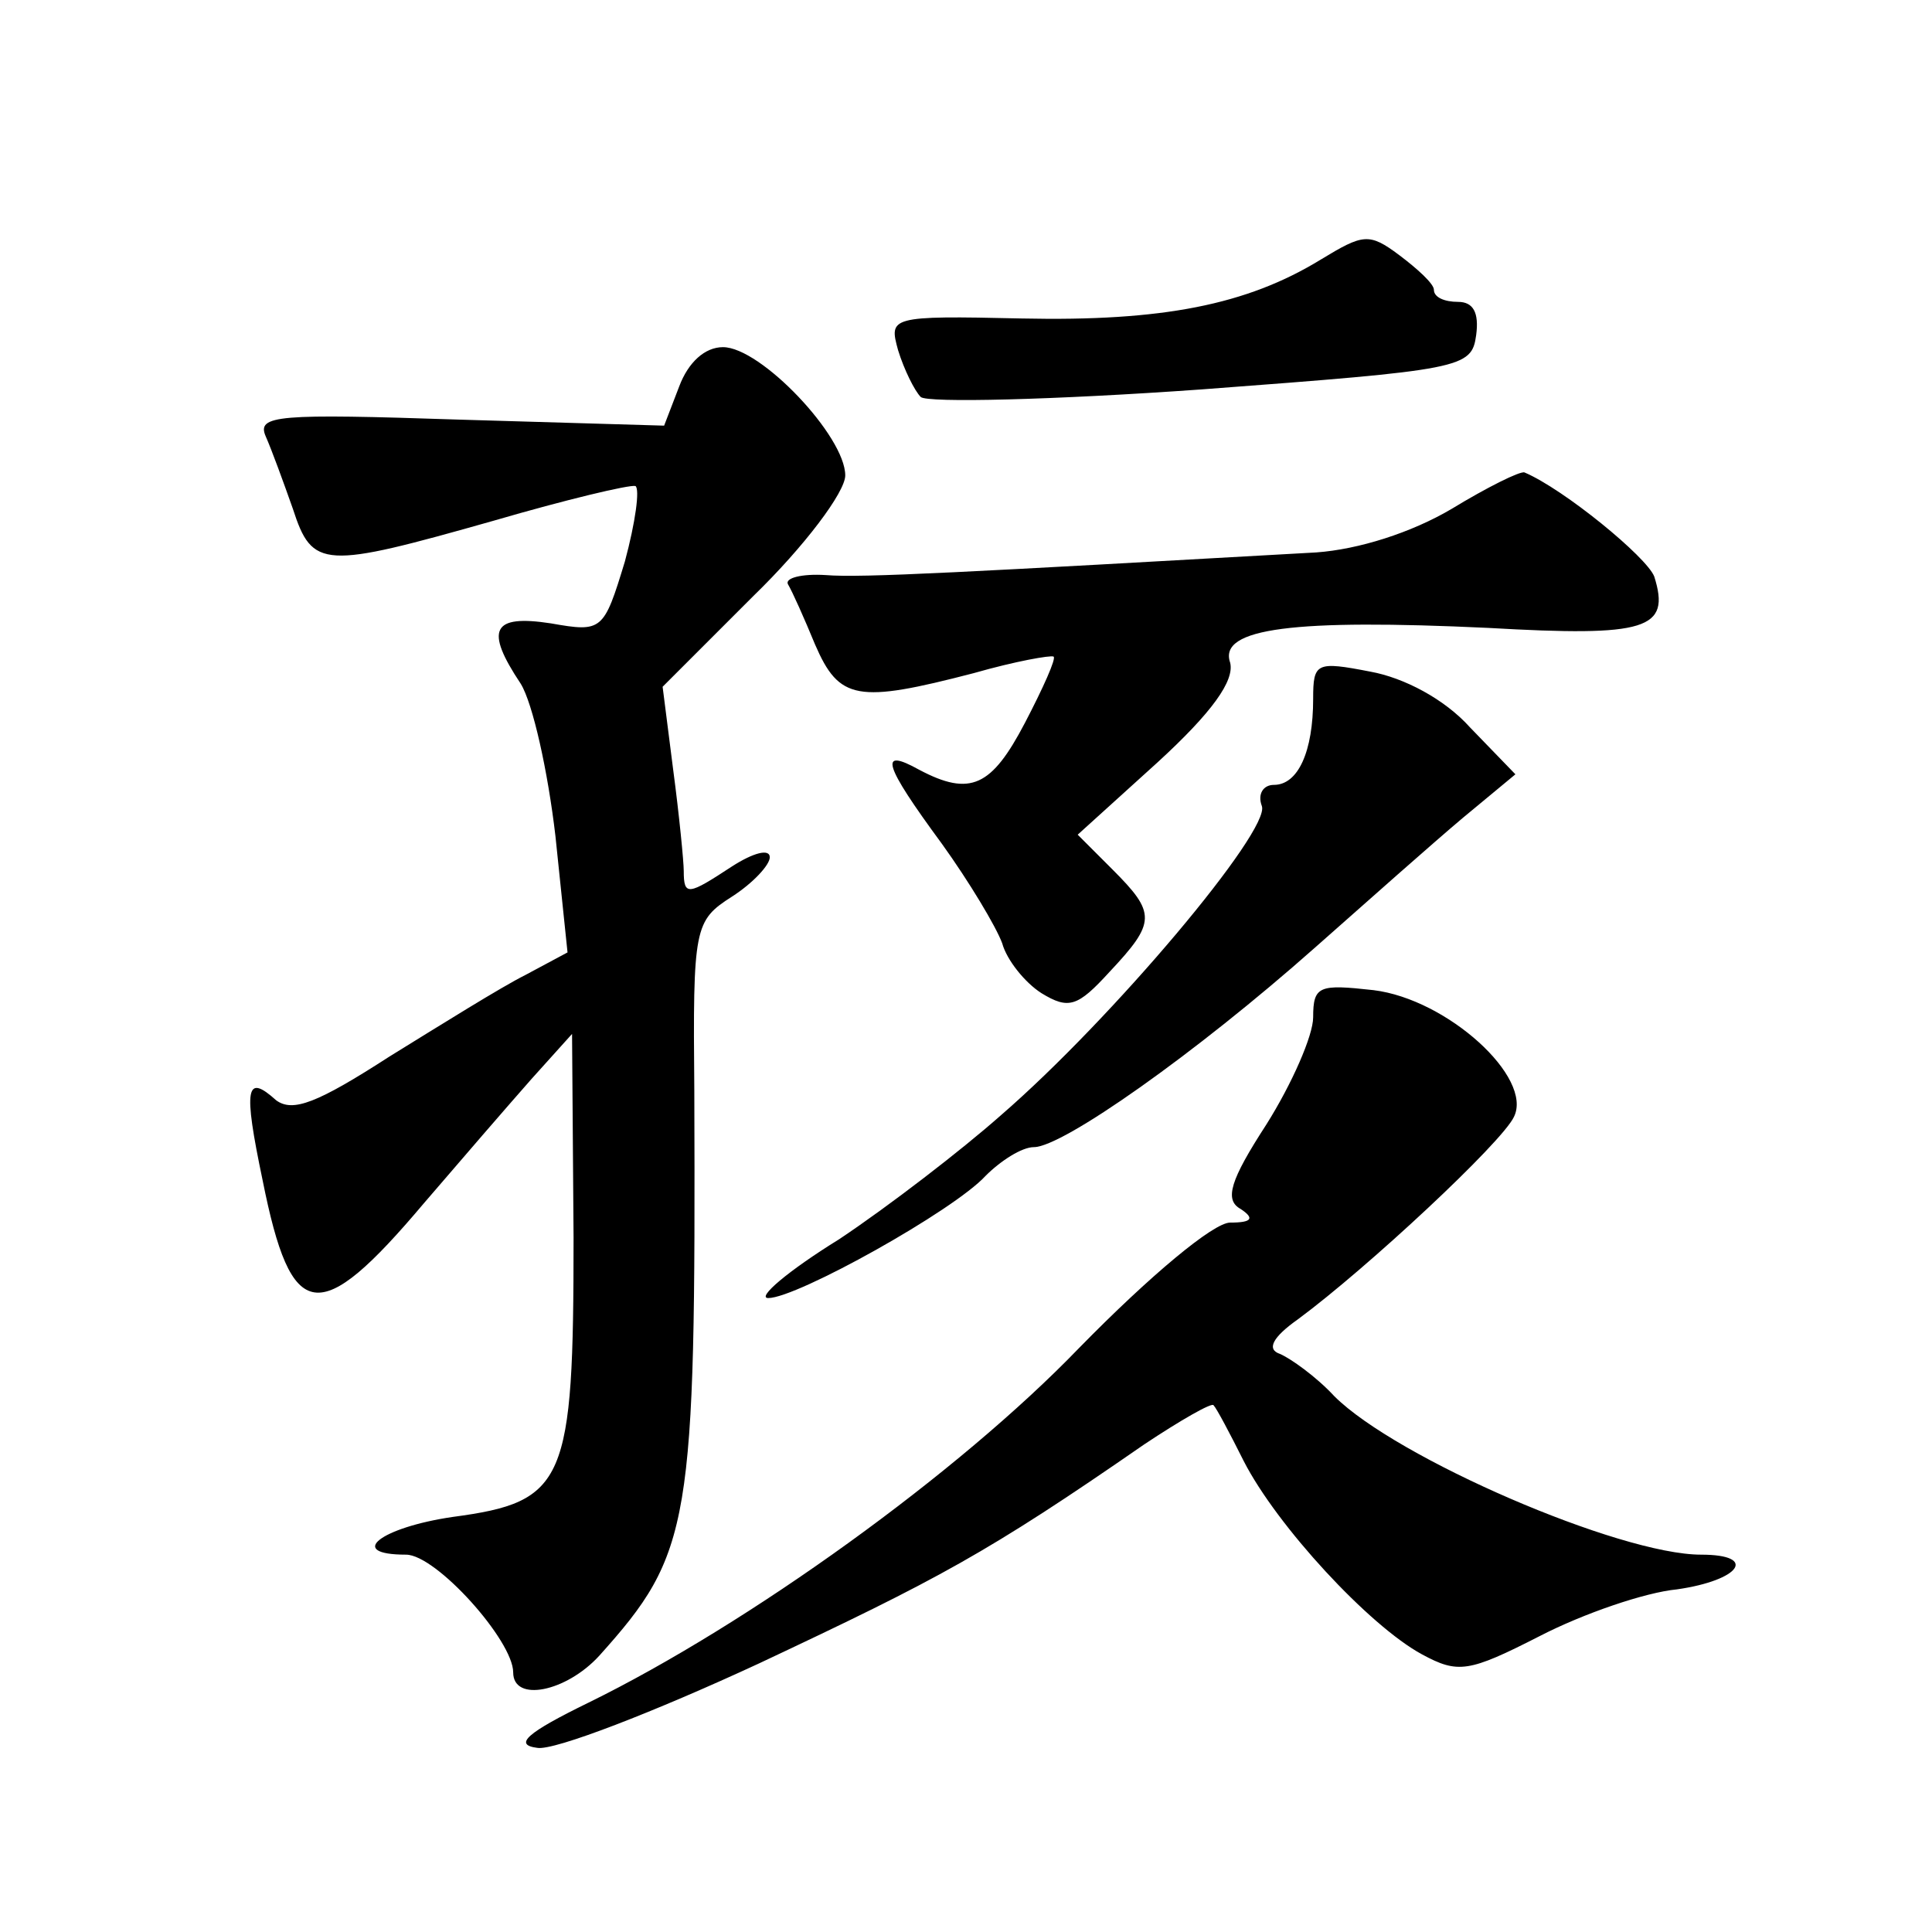 <?xml version="1.0" standalone="no"?>
<!DOCTYPE svg PUBLIC "-//W3C//DTD SVG 20010904//EN"
 "http://www.w3.org/TR/2001/REC-SVG-20010904/DTD/svg10.dtd">
<svg version="1.0" xmlns="http://www.w3.org/2000/svg"
 width="128pt" height="128pt" viewBox="0 0 128 128"
 preserveAspectRatio="xMidYMid meet">
<g transform="translate(0,128) scale(0.1,-0.1)"
fill="#0" stroke="none">
<path d="M875 1108 c-49 -30 -105 -41 -198 -39 -88 2 -88 1 -82 -21 4 -13 11 -27
15 -31 4 -4 88 -2 186 5 173 13 179 14 182 36 2 15 -2 22 -12 22 -9 0 -16 3 -16
8 0 4 -11 14 -23 23 -20 15 -24 14 -52 -3z M450 1024 l-10 -26 -136 4 c-120 4 -134
3 -128 -11 4 -9 12 -31 18 -48 13 -40 20 -40 133 -8 48 14 90 24 94 23 3 -2 0 -24
-7 -50 -14 -46 -15 -47 -49 -41 -39 6 -44 -4 -20 -40 8 -13 18 -58 23 -101 l8 -77
-28 -15 c-16 -8 -56 -33 -90 -54 -48 -31 -64 -37 -75 -29 -20 18 -22 9 -9 -53 19
-95 37 -98 107 -15 24 28 56 65 71 82 l27 30 1 -135 c0 -162 -5 -175 -80 -185 -48
-7 -71 -25 -31 -25 20 0 71 -57 71 -78 0 -20 35 -13 57 11 61 68 64 86 63 374 -1
109 0 113 25 129 14 9 25 21 25 26 0 6 -11 3 -25 -6 -29 -19 -32 -20 -32 -3 0 6
-3 37 -7 67 l-7 55 60 60 c34 33 61 69 61 80 0 26 -56 85 -81 85 -12 0 -23 -10
-29 -26z M962 943 c-27 -16 -62 -27 -90 -29 -231 -13 -301 -17 -325 -15 -16 1 -27
-2 -25 -6 3 -5 11 -23 18 -40 16 -37 28 -39 105 -19 28 8 51 12 53 11 2 -1 -7 -21
-19 -44 -22 -42 -36 -49 -70 -31 -27 15 -24 4 15 -49 18 -25 36 -55 40 -66 3 -11
15 -26 26 -33 18 -11 24 -9 45 14 31 33 31 39 2 68 l-23 23 53 48 c36 33 51 54
48 66 -8 23 43 29 171 23 105 -6 121 -1 110 34 -5 13 -60 58 -86 69 -3 1 -25 -10
-48 -24z M870 817 c0 -35 -10 -57 -26 -57 -7 0 -11 -6 -8 -14 6 -16 -99 -141 -173
-205 -26 -23 -74 -60 -107 -82 -34 -21 -55 -39 -47 -39 19 0 123 58 144 81 10 10
24 19 32 19 19 0 107 62 186 132 35 31 79 70 98 86 l35 29 -30 31 c-17 19 -44 33
-66 37 -36 7 -38 6 -38 -18z M870 606 c0 -12 -14 -44 -31 -71 -24 -37 -28 -50 -17
-56 9 -6 8 -9 -7 -9 -11 0 -53 -35 -100 -83 -80 -83 -219 -183 -325 -235 -41 -20
-50 -28 -34 -30 11 -2 78 24 147 56 119 56 151 73 255 145 24 16 45 28 46 26 2
-2 11 -19 20 -37 22 -43 83 -109 118 -128 24 -13 31 -12 78 12 29 15 70 29 91 31
42 6 54 23 16 23 -54 0 -202 64 -243 105 -12 13 -29 25 -36 28 -9 3 -5 11 12 23
46 34 135 117 143 134 13 26 -44 78 -93 84 -36 4 -40 3 -40 -18z"/>
</g>
</svg>
